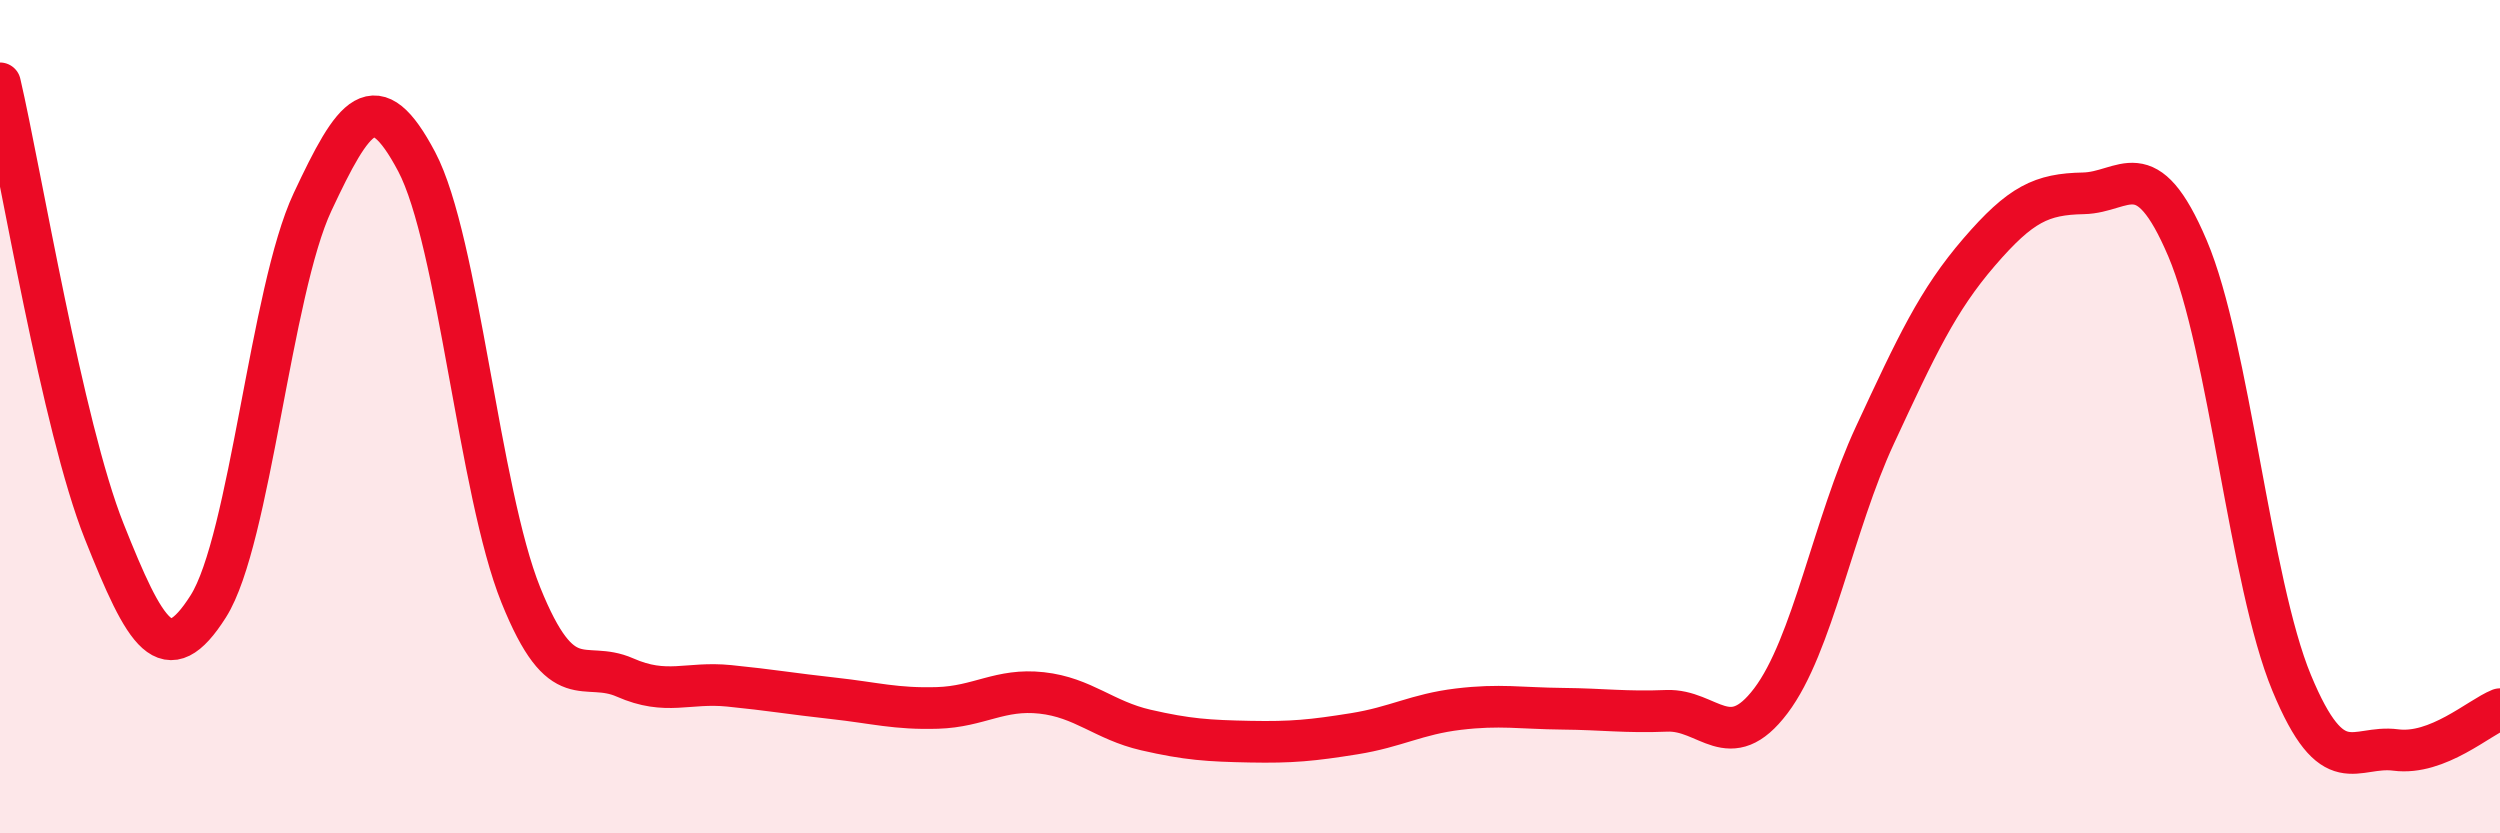 
    <svg width="60" height="20" viewBox="0 0 60 20" xmlns="http://www.w3.org/2000/svg">
      <path
        d="M 0,2 C 0.5,4.15 1.5,10.24 2.5,12.75 C 3.5,15.26 4,16.13 5,14.55 C 6,12.97 6.5,6.98 7.5,4.85 C 8.5,2.72 9,1.99 10,3.88 C 11,5.77 11.5,11.8 12.5,14.28 C 13.5,16.76 14,15.82 15,16.26 C 16,16.7 16.5,16.36 17.5,16.46 C 18.5,16.56 19,16.65 20,16.76 C 21,16.87 21.5,17.02 22.5,16.99 C 23.5,16.96 24,16.52 25,16.63 C 26,16.74 26.5,17.29 27.5,17.52 C 28.5,17.75 29,17.78 30,17.8 C 31,17.82 31.5,17.77 32.5,17.61 C 33.5,17.45 34,17.14 35,17.02 C 36,16.9 36.5,17 37.5,17.01 C 38.5,17.02 39,17.1 40,17.06 C 41,17.02 41.5,18.14 42.5,16.82 C 43.5,15.5 44,12.59 45,10.44 C 46,8.29 46.5,7.21 47.5,6.05 C 48.5,4.89 49,4.66 50,4.64 C 51,4.62 51.5,3.61 52.5,5.96 C 53.5,8.31 54,13.98 55,16.39 C 56,18.8 56.5,17.87 57.5,18 C 58.5,18.13 59.5,17.22 60,17.02L60 20L0 20Z"
        fill="#EB0A25"
        opacity="0.1"
        stroke-linecap="round"
        stroke-linejoin="round"
      />
      <path
        d="M 0,2 C 0.5,4.15 1.5,10.24 2.5,12.75 C 3.5,15.26 4,16.13 5,14.55 C 6,12.97 6.5,6.98 7.5,4.85 C 8.5,2.72 9,1.99 10,3.88 C 11,5.77 11.5,11.8 12.5,14.28 C 13.5,16.76 14,15.82 15,16.26 C 16,16.7 16.5,16.36 17.5,16.46 C 18.5,16.56 19,16.65 20,16.76 C 21,16.87 21.5,17.02 22.5,16.99 C 23.5,16.96 24,16.52 25,16.63 C 26,16.74 26.5,17.29 27.5,17.52 C 28.5,17.75 29,17.78 30,17.8 C 31,17.82 31.5,17.77 32.5,17.61 C 33.5,17.45 34,17.14 35,17.02 C 36,16.9 36.5,17 37.5,17.01 C 38.5,17.02 39,17.1 40,17.06 C 41,17.02 41.5,18.14 42.5,16.82 C 43.5,15.5 44,12.59 45,10.44 C 46,8.29 46.5,7.21 47.5,6.05 C 48.5,4.89 49,4.66 50,4.64 C 51,4.62 51.5,3.61 52.5,5.96 C 53.5,8.31 54,13.98 55,16.39 C 56,18.8 56.5,17.87 57.5,18 C 58.5,18.13 59.5,17.22 60,17.02"
        stroke="#EB0A25"
        stroke-width="1"
        fill="none"
        stroke-linecap="round"
        stroke-linejoin="round"
      />
    </svg>
  